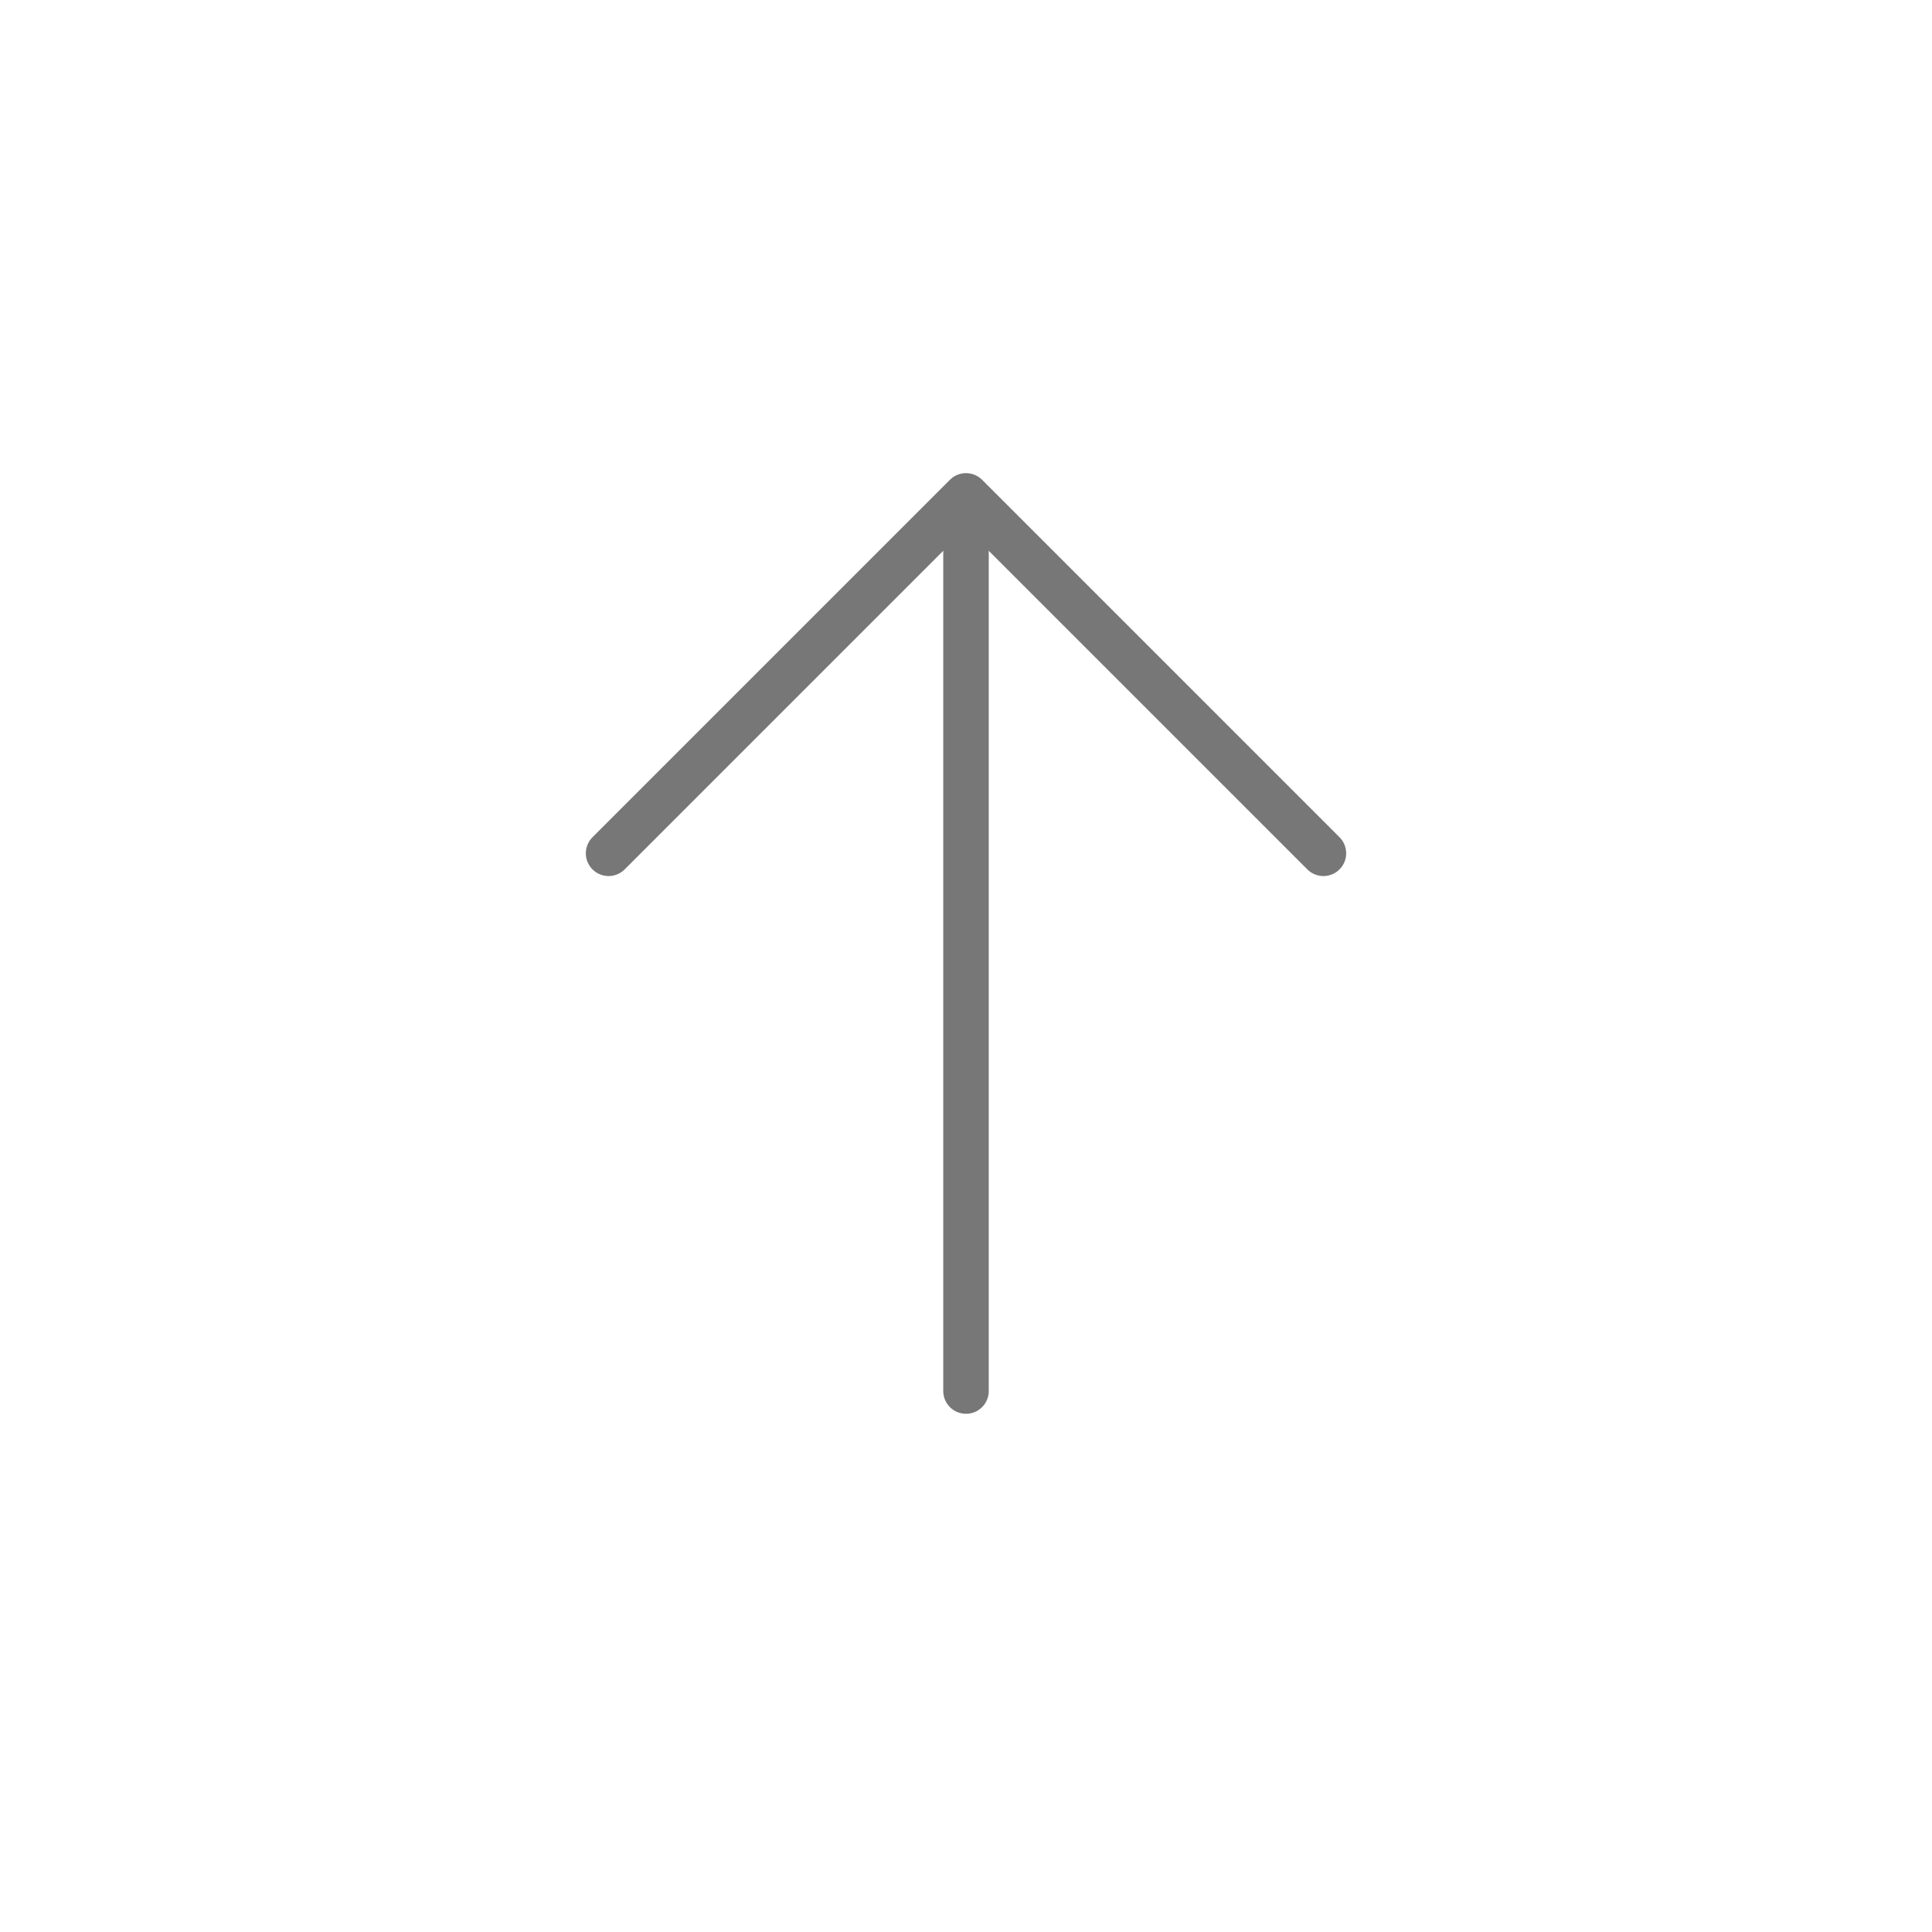<?xml version="1.0" encoding="utf-8"?>
<!-- Generator: Adobe Illustrator 28.0.0, SVG Export Plug-In . SVG Version: 6.00 Build 0)  -->
<svg version="1.1" id="レイヤー_1" xmlns="http://www.w3.org/2000/svg" xmlns:xlink="http://www.w3.org/1999/xlink" x="0px"
	 y="0px" width="60px" height="60px" viewBox="0 0 60 60" style="enable-background:new 0 0 60 60;" xml:space="preserve">
<style type="text/css">
	.st0{fill:none;stroke:#777777;stroke-width:1.413;stroke-linecap:round;stroke-linejoin:round;stroke-miterlimit:10;}
</style>
<g>
	<polyline class="st0" points="18.9,26.5 30,15.4 41.1,26.5 	"/>
	<line class="st0" x1="30" y1="17.1" x2="30" y2="43.2"/>
</g>
</svg>
